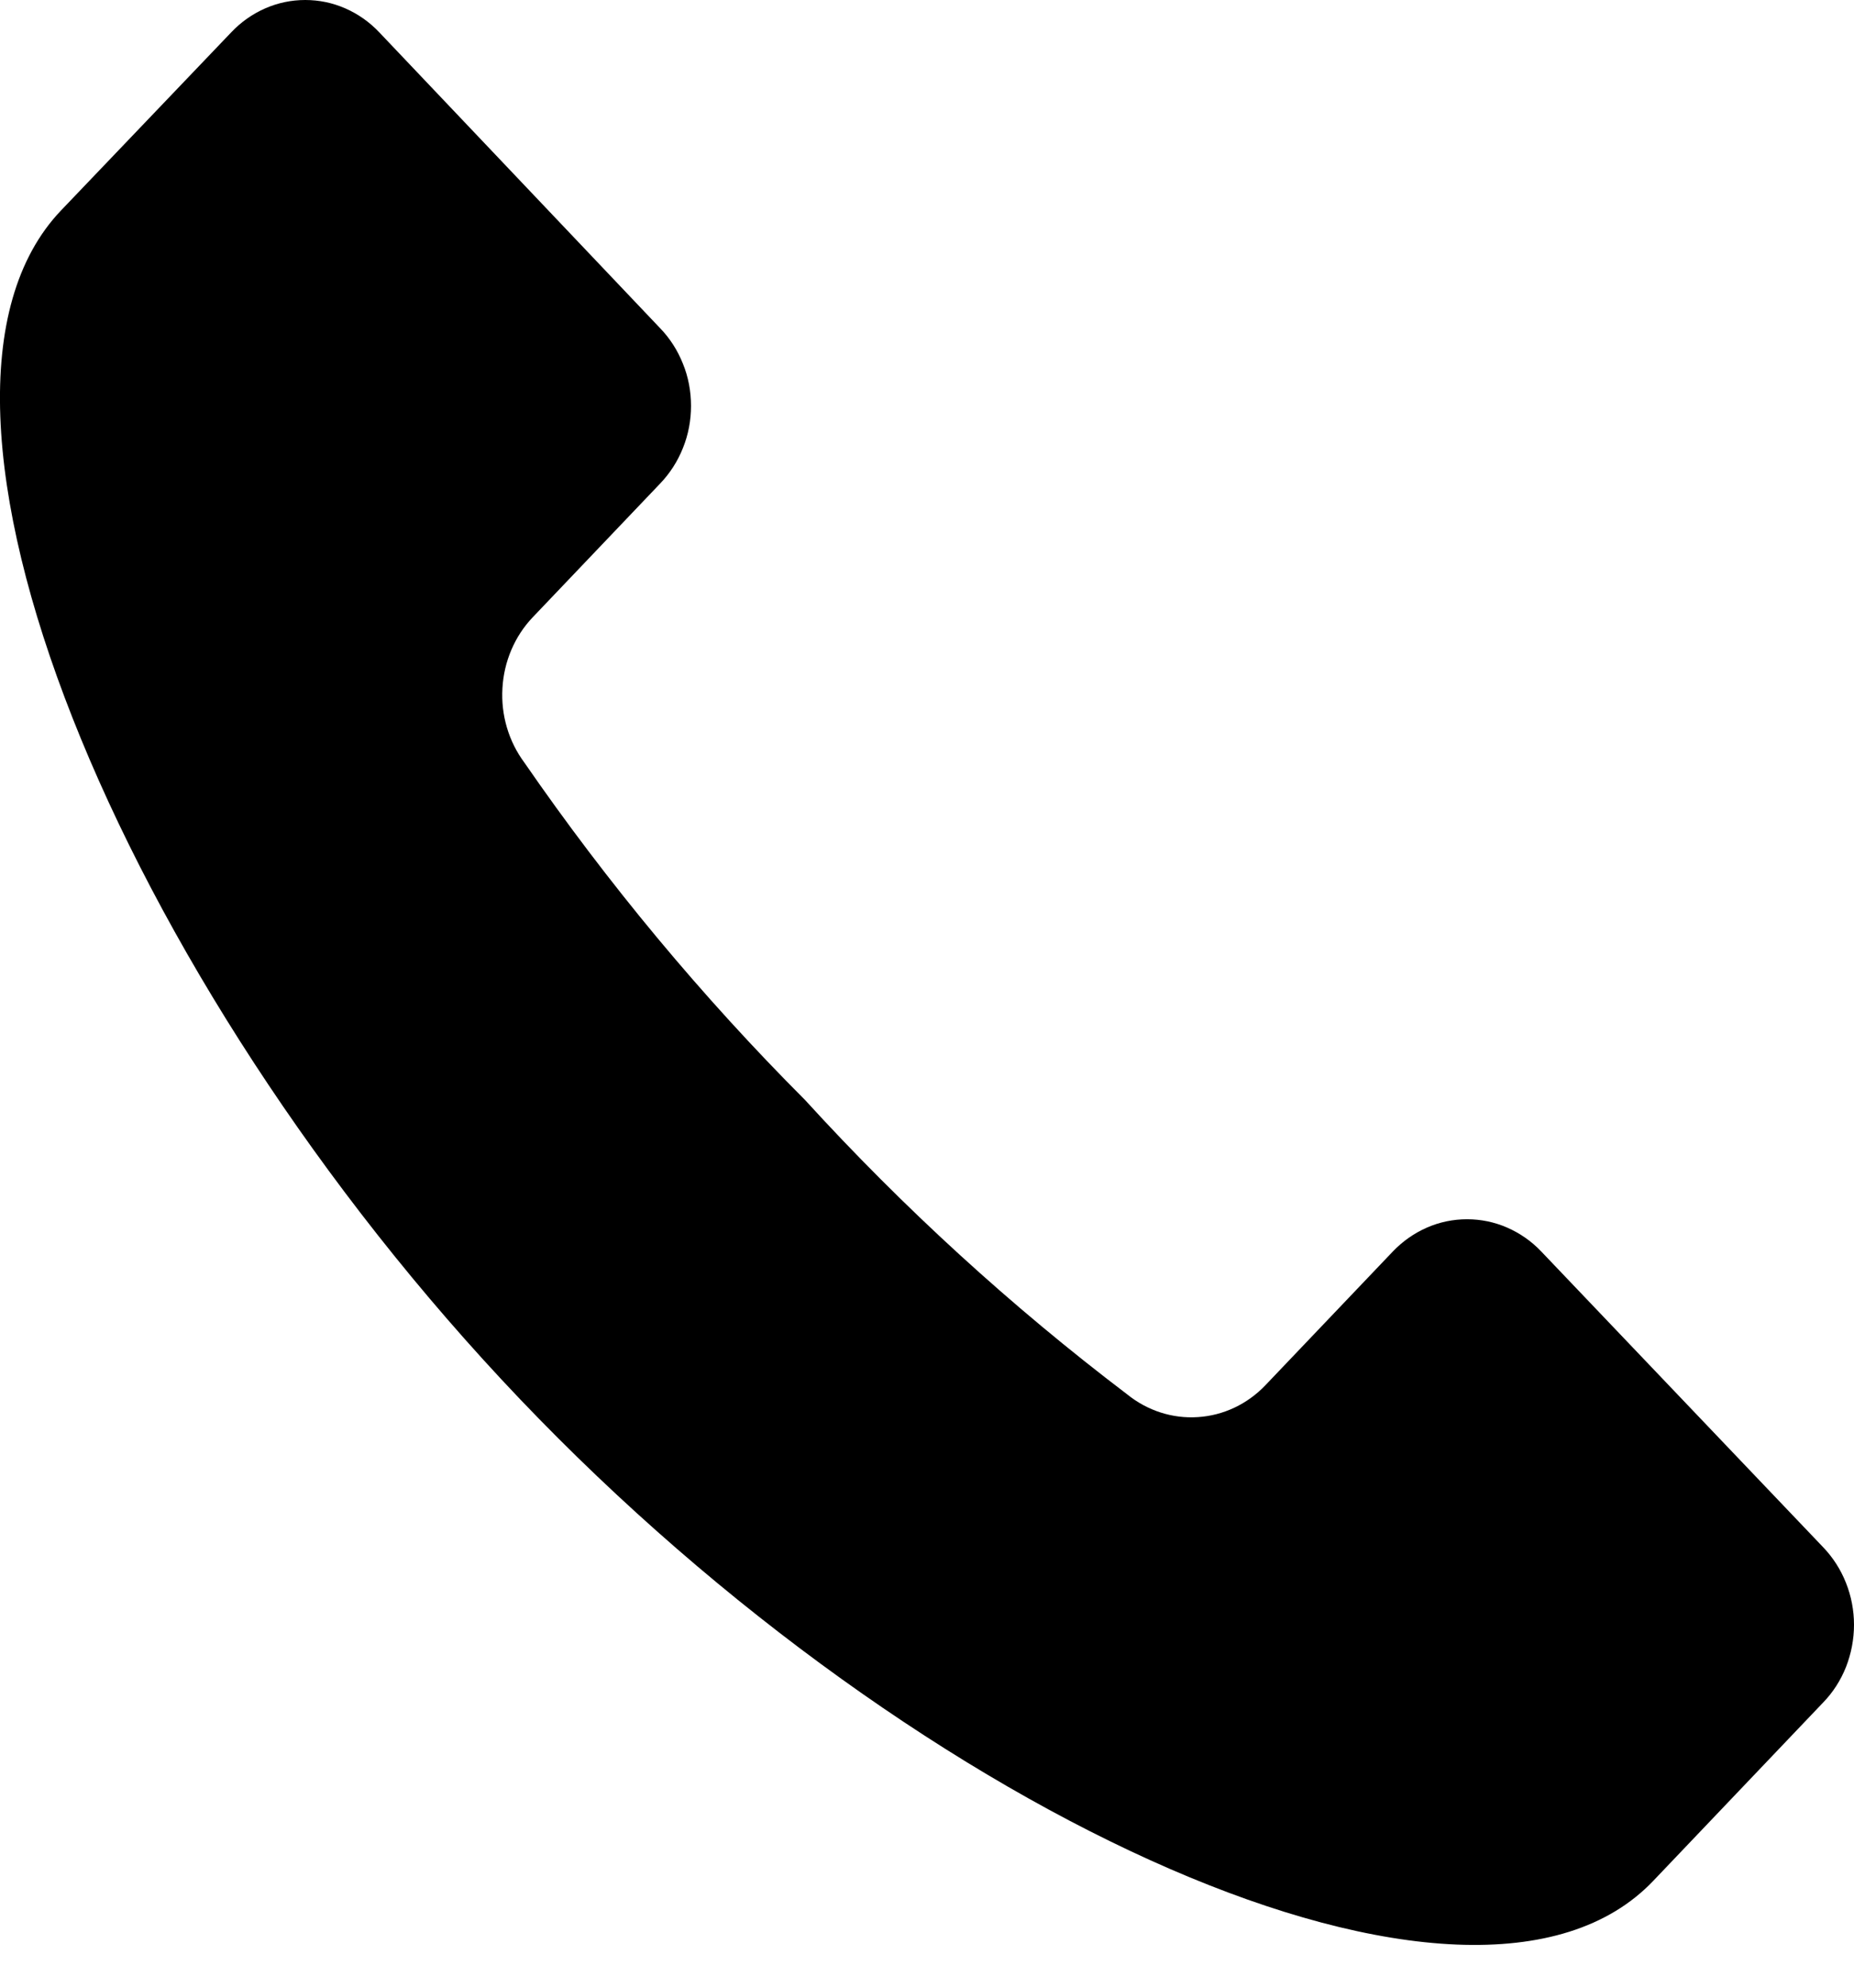 <svg width="14" height="15" viewBox="0 0 14 15" fill="none" xmlns="http://www.w3.org/2000/svg">
<path d="M13.766 11.675L11.638 9.444C11.565 9.367 11.477 9.306 11.381 9.264C11.285 9.222 11.182 9.201 11.078 9.201C10.974 9.201 10.871 9.222 10.775 9.264C10.679 9.306 10.592 9.367 10.518 9.444L9.556 10.453C9.42 10.596 9.238 10.682 9.046 10.694C8.854 10.707 8.664 10.646 8.511 10.522C7.638 9.86 6.824 9.117 6.079 8.301C5.3 7.521 4.591 6.669 3.959 5.754C3.841 5.595 3.782 5.396 3.794 5.194C3.805 4.993 3.886 4.802 4.022 4.659L4.984 3.65C5.058 3.573 5.117 3.482 5.157 3.381C5.198 3.28 5.218 3.172 5.218 3.063C5.218 2.954 5.198 2.845 5.157 2.745C5.117 2.644 5.058 2.552 4.984 2.476L2.863 0.243C2.79 0.166 2.703 0.105 2.607 0.063C2.511 0.021 2.409 0 2.305 0C2.201 0 2.099 0.021 2.003 0.063C1.907 0.105 1.82 0.166 1.747 0.243L0.461 1.588C-0.9 3.014 0.898 7.385 3.928 10.56C6.957 13.735 11.124 15.621 12.484 14.194L13.767 12.848C13.841 12.772 13.9 12.68 13.94 12.579C13.979 12.479 14 12.371 14 12.261C14 12.152 13.979 12.044 13.939 11.944C13.899 11.843 13.84 11.752 13.766 11.675Z" fill="black"/>
</svg>
